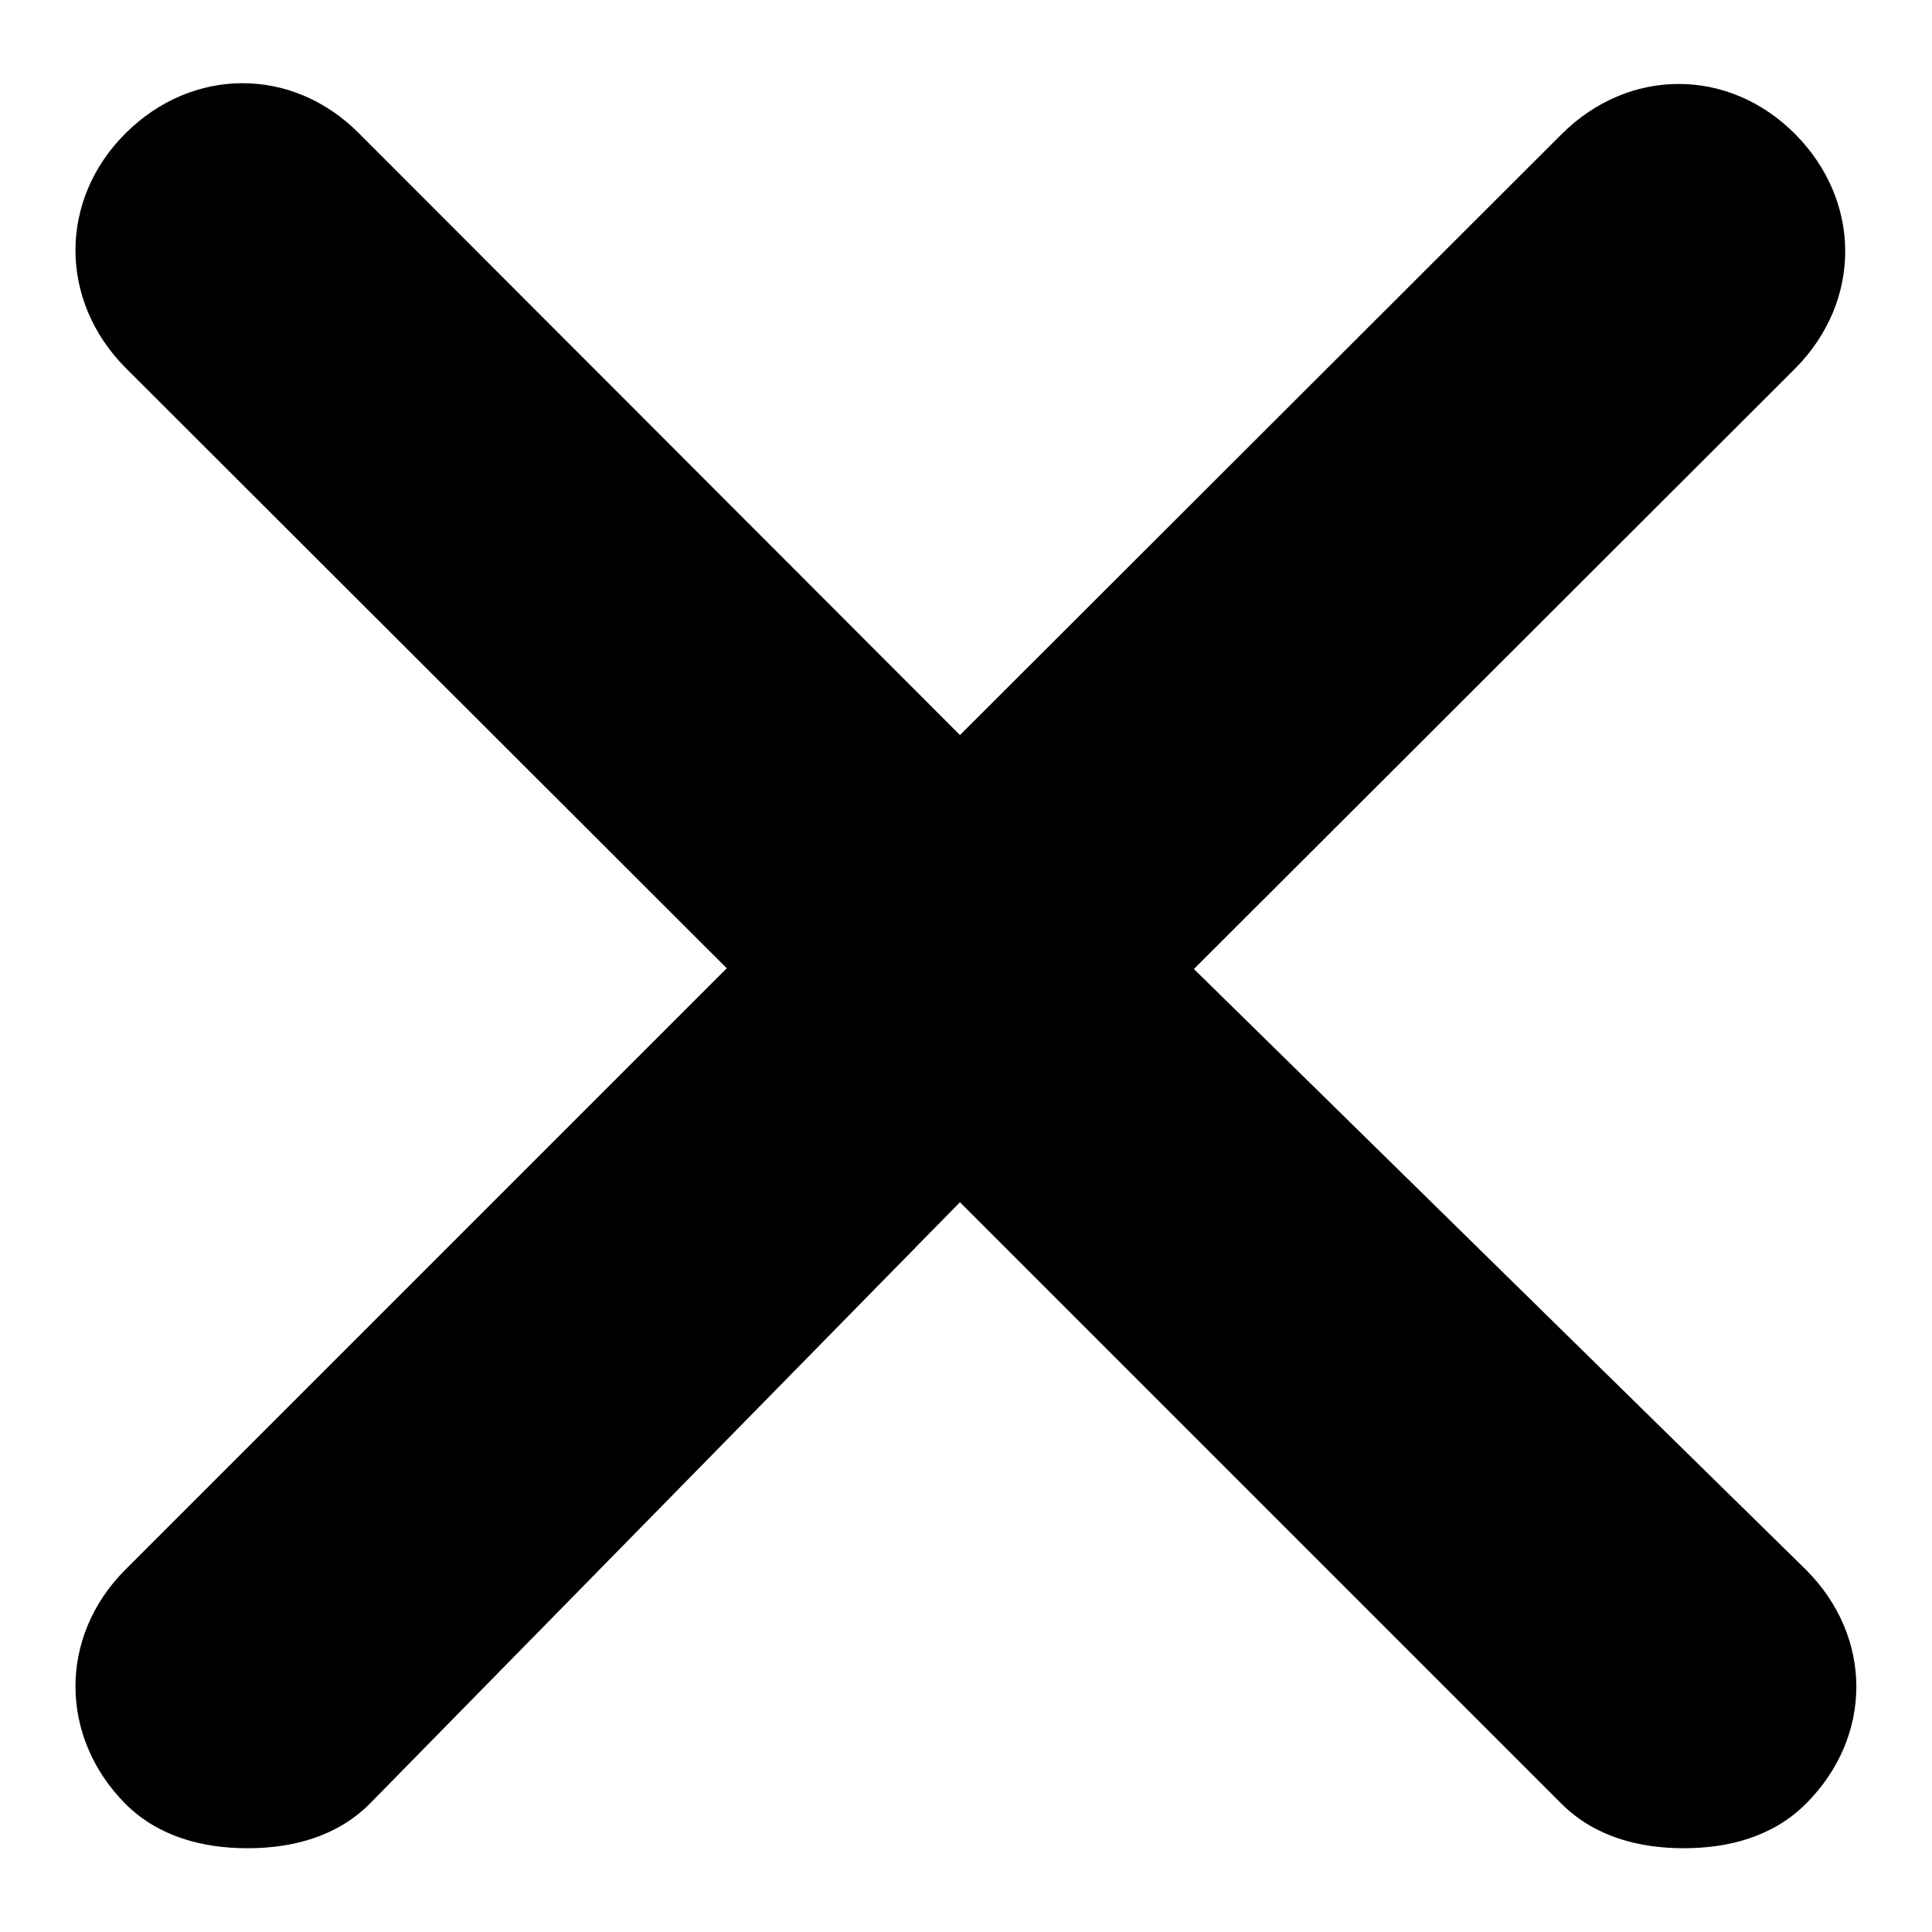 <?xml version="1.0" encoding="utf-8"?>
<!-- Svg Vector Icons : http://www.onlinewebfonts.com/icon -->
<!DOCTYPE svg PUBLIC "-//W3C//DTD SVG 1.1//EN" "http://www.w3.org/Graphics/SVG/1.1/DTD/svg11.dtd">
<svg version="1.1" xmlns="http://www.w3.org/2000/svg" xmlns:xlink="http://www.w3.org/1999/xlink" x="0px" y="0px" viewBox="0 0 256 256" enable-background="new 0 0 256 256" xml:space="preserve">
<g> <path fill="#000000" d="M158.2,128.4l79.7-79.6c8.8-8.9,8.8-22.1,0-31c-8.8-8.9-22.1-8.9-31,0l-79.7,79.6L47.6,17.7 c-8.8-8.9-22.1-8.9-31,0c-8.8,8.8-8.8,22.1,0,31l79.7,79.6L16.6,208c-8.8,8.8-8.8,22.1,0,31c4.4,4.4,10.3,5.9,16.2,5.9 s11.8-1.5,16.2-5.9l78.2-79.7l79.7,79.7c4.4,4.4,10.3,5.9,16.2,5.9c5.9,0,11.8-1.5,16.2-5.9c8.9-8.9,8.9-22.1,0-31L158.2,128.4z"/></g>
</svg>